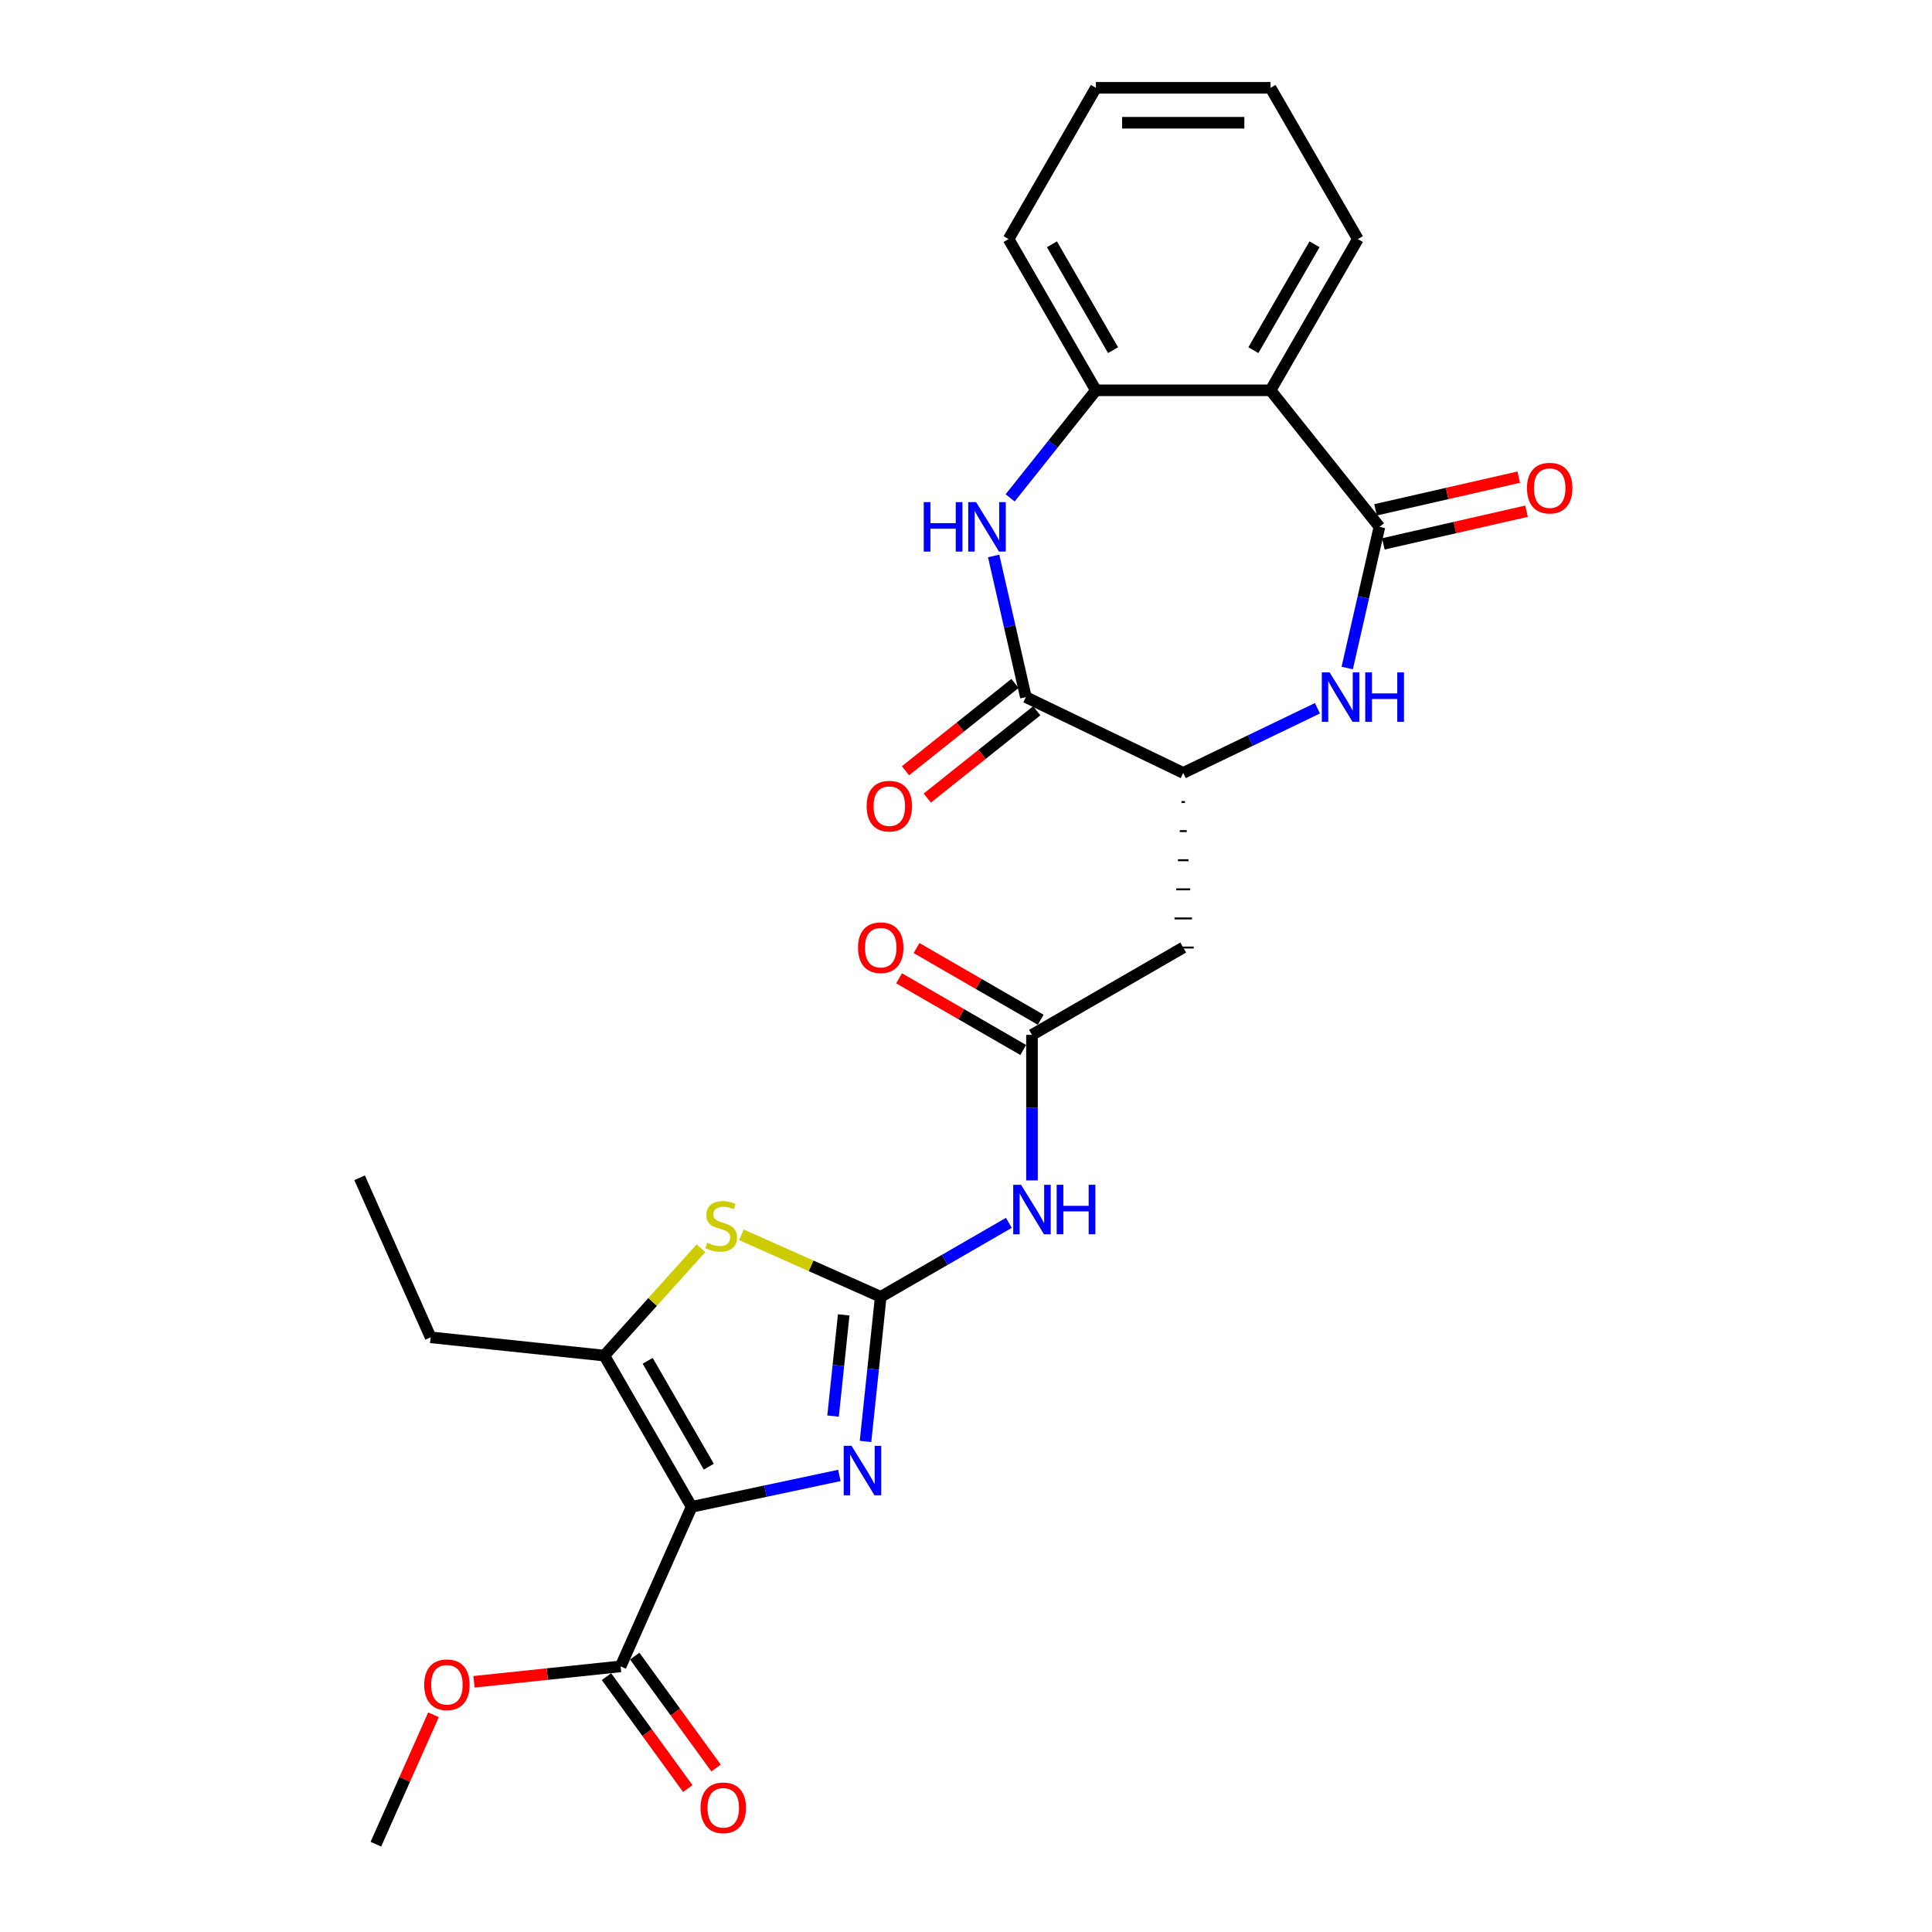 <?xml version='1.0' encoding='iso-8859-1'?>
<svg version='1.1' baseProfile='full'
              xmlns='http://www.w3.org/2000/svg'
                      xmlns:rdkit='http://www.rdkit.org/xml'
                      xmlns:xlink='http://www.w3.org/1999/xlink'
                  xml:space='preserve'
width='1000px' height='1000px' viewBox='0 0 1000 1000'>
<!-- END OF HEADER -->
<rect style='opacity:1.0;fill:#FFFFFF;stroke:none' width='1000' height='1000' x='0' y='0'> </rect>
<path class='bond-1' d='M 357.993,779.935 L 396.219,771.809' style='fill:none;fill-rule:evenodd;stroke:#000000;stroke-width:6px;stroke-linecap:butt;stroke-linejoin:miter;stroke-opacity:1' />
<path class='bond-1' d='M 396.219,771.809 L 434.445,763.684' style='fill:none;fill-rule:evenodd;stroke:#0000FF;stroke-width:6px;stroke-linecap:butt;stroke-linejoin:miter;stroke-opacity:1' />
<path class='bond-3' d='M 357.993,779.935 L 312.795,701.649' style='fill:none;fill-rule:evenodd;stroke:#000000;stroke-width:6px;stroke-linecap:butt;stroke-linejoin:miter;stroke-opacity:1' />
<path class='bond-3' d='M 366.87,759.152 L 335.232,704.352' style='fill:none;fill-rule:evenodd;stroke:#000000;stroke-width:6px;stroke-linecap:butt;stroke-linejoin:miter;stroke-opacity:1' />
<path class='bond-13' d='M 357.993,779.935 L 321.225,862.516' style='fill:none;fill-rule:evenodd;stroke:#000000;stroke-width:6px;stroke-linecap:butt;stroke-linejoin:miter;stroke-opacity:1' />
<path class='bond-0' d='M 455.863,671.239 L 451.93,708.66' style='fill:none;fill-rule:evenodd;stroke:#000000;stroke-width:6px;stroke-linecap:butt;stroke-linejoin:miter;stroke-opacity:1' />
<path class='bond-0' d='M 451.93,708.66 L 447.996,746.08' style='fill:none;fill-rule:evenodd;stroke:#0000FF;stroke-width:6px;stroke-linecap:butt;stroke-linejoin:miter;stroke-opacity:1' />
<path class='bond-0' d='M 436.702,680.576 L 433.949,706.77' style='fill:none;fill-rule:evenodd;stroke:#000000;stroke-width:6px;stroke-linecap:butt;stroke-linejoin:miter;stroke-opacity:1' />
<path class='bond-0' d='M 433.949,706.77 L 431.196,732.964' style='fill:none;fill-rule:evenodd;stroke:#0000FF;stroke-width:6px;stroke-linecap:butt;stroke-linejoin:miter;stroke-opacity:1' />
<path class='bond-9' d='M 455.863,671.239 L 489.021,652.095' style='fill:none;fill-rule:evenodd;stroke:#000000;stroke-width:6px;stroke-linecap:butt;stroke-linejoin:miter;stroke-opacity:1' />
<path class='bond-9' d='M 489.021,652.095 L 522.179,632.951' style='fill:none;fill-rule:evenodd;stroke:#0000FF;stroke-width:6px;stroke-linecap:butt;stroke-linejoin:miter;stroke-opacity:1' />
<path class='bond-27' d='M 455.863,671.239 L 419.806,655.186' style='fill:none;fill-rule:evenodd;stroke:#000000;stroke-width:6px;stroke-linecap:butt;stroke-linejoin:miter;stroke-opacity:1' />
<path class='bond-27' d='M 419.806,655.186 L 383.749,639.132' style='fill:none;fill-rule:evenodd;stroke:#CCCC00;stroke-width:6px;stroke-linecap:butt;stroke-linejoin:miter;stroke-opacity:1' />
<path class='bond-2' d='M 713.992,272.7 L 705.654,309.235' style='fill:none;fill-rule:evenodd;stroke:#000000;stroke-width:6px;stroke-linecap:butt;stroke-linejoin:miter;stroke-opacity:1' />
<path class='bond-2' d='M 705.654,309.235 L 697.315,345.769' style='fill:none;fill-rule:evenodd;stroke:#0000FF;stroke-width:6px;stroke-linecap:butt;stroke-linejoin:miter;stroke-opacity:1' />
<path class='bond-8' d='M 713.992,272.7 L 657.631,202.025' style='fill:none;fill-rule:evenodd;stroke:#000000;stroke-width:6px;stroke-linecap:butt;stroke-linejoin:miter;stroke-opacity:1' />
<path class='bond-15' d='M 716.004,281.513 L 753.063,273.054' style='fill:none;fill-rule:evenodd;stroke:#000000;stroke-width:6px;stroke-linecap:butt;stroke-linejoin:miter;stroke-opacity:1' />
<path class='bond-15' d='M 753.063,273.054 L 790.122,264.596' style='fill:none;fill-rule:evenodd;stroke:#FF0000;stroke-width:6px;stroke-linecap:butt;stroke-linejoin:miter;stroke-opacity:1' />
<path class='bond-15' d='M 711.981,263.887 L 749.04,255.428' style='fill:none;fill-rule:evenodd;stroke:#000000;stroke-width:6px;stroke-linecap:butt;stroke-linejoin:miter;stroke-opacity:1' />
<path class='bond-15' d='M 749.04,255.428 L 786.099,246.97' style='fill:none;fill-rule:evenodd;stroke:#FF0000;stroke-width:6px;stroke-linecap:butt;stroke-linejoin:miter;stroke-opacity:1' />
<path class='bond-5' d='M 312.795,701.649 L 337.804,673.873' style='fill:none;fill-rule:evenodd;stroke:#000000;stroke-width:6px;stroke-linecap:butt;stroke-linejoin:miter;stroke-opacity:1' />
<path class='bond-5' d='M 337.804,673.873 L 362.814,646.098' style='fill:none;fill-rule:evenodd;stroke:#CCCC00;stroke-width:6px;stroke-linecap:butt;stroke-linejoin:miter;stroke-opacity:1' />
<path class='bond-20' d='M 312.795,701.649 L 222.894,692.2' style='fill:none;fill-rule:evenodd;stroke:#000000;stroke-width:6px;stroke-linecap:butt;stroke-linejoin:miter;stroke-opacity:1' />
<path class='bond-4' d='M 681.909,366.593 L 647.171,383.322' style='fill:none;fill-rule:evenodd;stroke:#0000FF;stroke-width:6px;stroke-linecap:butt;stroke-linejoin:miter;stroke-opacity:1' />
<path class='bond-4' d='M 647.171,383.322 L 612.433,400.051' style='fill:none;fill-rule:evenodd;stroke:#000000;stroke-width:6px;stroke-linecap:butt;stroke-linejoin:miter;stroke-opacity:1' />
<path class='bond-6' d='M 514.311,287.76 L 522.65,324.295' style='fill:none;fill-rule:evenodd;stroke:#0000FF;stroke-width:6px;stroke-linecap:butt;stroke-linejoin:miter;stroke-opacity:1' />
<path class='bond-6' d='M 522.65,324.295 L 530.989,360.829' style='fill:none;fill-rule:evenodd;stroke:#000000;stroke-width:6px;stroke-linecap:butt;stroke-linejoin:miter;stroke-opacity:1' />
<path class='bond-11' d='M 522.843,257.692 L 545.039,229.859' style='fill:none;fill-rule:evenodd;stroke:#0000FF;stroke-width:6px;stroke-linecap:butt;stroke-linejoin:miter;stroke-opacity:1' />
<path class='bond-11' d='M 545.039,229.859 L 567.235,202.025' style='fill:none;fill-rule:evenodd;stroke:#000000;stroke-width:6px;stroke-linecap:butt;stroke-linejoin:miter;stroke-opacity:1' />
<path class='bond-7' d='M 530.989,360.829 L 612.433,400.051' style='fill:none;fill-rule:evenodd;stroke:#000000;stroke-width:6px;stroke-linecap:butt;stroke-linejoin:miter;stroke-opacity:1' />
<path class='bond-16' d='M 525.353,353.762 L 497.021,376.356' style='fill:none;fill-rule:evenodd;stroke:#000000;stroke-width:6px;stroke-linecap:butt;stroke-linejoin:miter;stroke-opacity:1' />
<path class='bond-16' d='M 497.021,376.356 L 468.69,398.949' style='fill:none;fill-rule:evenodd;stroke:#FF0000;stroke-width:6px;stroke-linecap:butt;stroke-linejoin:miter;stroke-opacity:1' />
<path class='bond-16' d='M 536.625,367.897 L 508.294,390.491' style='fill:none;fill-rule:evenodd;stroke:#000000;stroke-width:6px;stroke-linecap:butt;stroke-linejoin:miter;stroke-opacity:1' />
<path class='bond-16' d='M 508.294,390.491 L 479.962,413.084' style='fill:none;fill-rule:evenodd;stroke:#FF0000;stroke-width:6px;stroke-linecap:butt;stroke-linejoin:miter;stroke-opacity:1' />
<path class='bond-21' d='M 657.631,202.025 L 702.829,123.74' style='fill:none;fill-rule:evenodd;stroke:#000000;stroke-width:6px;stroke-linecap:butt;stroke-linejoin:miter;stroke-opacity:1' />
<path class='bond-21' d='M 648.754,181.243 L 680.393,126.443' style='fill:none;fill-rule:evenodd;stroke:#000000;stroke-width:6px;stroke-linecap:butt;stroke-linejoin:miter;stroke-opacity:1' />
<path class='bond-28' d='M 657.631,202.025 L 567.235,202.025' style='fill:none;fill-rule:evenodd;stroke:#000000;stroke-width:6px;stroke-linecap:butt;stroke-linejoin:miter;stroke-opacity:1' />
<path class='bond-12' d='M 534.148,610.981 L 534.148,573.313' style='fill:none;fill-rule:evenodd;stroke:#0000FF;stroke-width:6px;stroke-linecap:butt;stroke-linejoin:miter;stroke-opacity:1' />
<path class='bond-12' d='M 534.148,573.313 L 534.148,535.645' style='fill:none;fill-rule:evenodd;stroke:#000000;stroke-width:6px;stroke-linecap:butt;stroke-linejoin:miter;stroke-opacity:1' />
<path class='bond-10' d='M 611.529,415.117 L 613.337,415.117' style='fill:none;fill-rule:evenodd;stroke:#000000;stroke-width:1.0px;stroke-linecap:butt;stroke-linejoin:miter;stroke-opacity:1' />
<path class='bond-10' d='M 610.625,430.183 L 614.241,430.183' style='fill:none;fill-rule:evenodd;stroke:#000000;stroke-width:1.0px;stroke-linecap:butt;stroke-linejoin:miter;stroke-opacity:1' />
<path class='bond-10' d='M 609.721,445.249 L 615.145,445.249' style='fill:none;fill-rule:evenodd;stroke:#000000;stroke-width:1.0px;stroke-linecap:butt;stroke-linejoin:miter;stroke-opacity:1' />
<path class='bond-10' d='M 608.817,460.315 L 616.049,460.315' style='fill:none;fill-rule:evenodd;stroke:#000000;stroke-width:1.0px;stroke-linecap:butt;stroke-linejoin:miter;stroke-opacity:1' />
<path class='bond-10' d='M 607.913,475.381 L 616.953,475.381' style='fill:none;fill-rule:evenodd;stroke:#000000;stroke-width:1.0px;stroke-linecap:butt;stroke-linejoin:miter;stroke-opacity:1' />
<path class='bond-10' d='M 607.009,490.447 L 617.857,490.447' style='fill:none;fill-rule:evenodd;stroke:#000000;stroke-width:1.0px;stroke-linecap:butt;stroke-linejoin:miter;stroke-opacity:1' />
<path class='bond-22' d='M 567.235,202.025 L 522.037,123.74' style='fill:none;fill-rule:evenodd;stroke:#000000;stroke-width:6px;stroke-linecap:butt;stroke-linejoin:miter;stroke-opacity:1' />
<path class='bond-22' d='M 576.113,181.243 L 544.474,126.443' style='fill:none;fill-rule:evenodd;stroke:#000000;stroke-width:6px;stroke-linecap:butt;stroke-linejoin:miter;stroke-opacity:1' />
<path class='bond-14' d='M 534.148,535.645 L 612.433,490.447' style='fill:none;fill-rule:evenodd;stroke:#000000;stroke-width:6px;stroke-linecap:butt;stroke-linejoin:miter;stroke-opacity:1' />
<path class='bond-18' d='M 538.668,527.817 L 506.531,509.262' style='fill:none;fill-rule:evenodd;stroke:#000000;stroke-width:6px;stroke-linecap:butt;stroke-linejoin:miter;stroke-opacity:1' />
<path class='bond-18' d='M 506.531,509.262 L 474.394,490.708' style='fill:none;fill-rule:evenodd;stroke:#FF0000;stroke-width:6px;stroke-linecap:butt;stroke-linejoin:miter;stroke-opacity:1' />
<path class='bond-18' d='M 529.628,543.474 L 497.491,524.919' style='fill:none;fill-rule:evenodd;stroke:#000000;stroke-width:6px;stroke-linecap:butt;stroke-linejoin:miter;stroke-opacity:1' />
<path class='bond-18' d='M 497.491,524.919 L 465.354,506.365' style='fill:none;fill-rule:evenodd;stroke:#FF0000;stroke-width:6px;stroke-linecap:butt;stroke-linejoin:miter;stroke-opacity:1' />
<path class='bond-17' d='M 313.912,867.829 L 334.956,896.793' style='fill:none;fill-rule:evenodd;stroke:#000000;stroke-width:6px;stroke-linecap:butt;stroke-linejoin:miter;stroke-opacity:1' />
<path class='bond-17' d='M 334.956,896.793 L 355.999,925.756' style='fill:none;fill-rule:evenodd;stroke:#FF0000;stroke-width:6px;stroke-linecap:butt;stroke-linejoin:miter;stroke-opacity:1' />
<path class='bond-17' d='M 328.539,857.202 L 349.582,886.166' style='fill:none;fill-rule:evenodd;stroke:#000000;stroke-width:6px;stroke-linecap:butt;stroke-linejoin:miter;stroke-opacity:1' />
<path class='bond-17' d='M 349.582,886.166 L 370.625,915.13' style='fill:none;fill-rule:evenodd;stroke:#FF0000;stroke-width:6px;stroke-linecap:butt;stroke-linejoin:miter;stroke-opacity:1' />
<path class='bond-19' d='M 321.225,862.516 L 283.281,866.504' style='fill:none;fill-rule:evenodd;stroke:#000000;stroke-width:6px;stroke-linecap:butt;stroke-linejoin:miter;stroke-opacity:1' />
<path class='bond-19' d='M 283.281,866.504 L 245.336,870.492' style='fill:none;fill-rule:evenodd;stroke:#FF0000;stroke-width:6px;stroke-linecap:butt;stroke-linejoin:miter;stroke-opacity:1' />
<path class='bond-23' d='M 224.378,887.567 L 209.467,921.056' style='fill:none;fill-rule:evenodd;stroke:#FF0000;stroke-width:6px;stroke-linecap:butt;stroke-linejoin:miter;stroke-opacity:1' />
<path class='bond-23' d='M 209.467,921.056 L 194.557,954.545' style='fill:none;fill-rule:evenodd;stroke:#000000;stroke-width:6px;stroke-linecap:butt;stroke-linejoin:miter;stroke-opacity:1' />
<path class='bond-24' d='M 222.894,692.2 L 186.126,609.619' style='fill:none;fill-rule:evenodd;stroke:#000000;stroke-width:6px;stroke-linecap:butt;stroke-linejoin:miter;stroke-opacity:1' />
<path class='bond-25' d='M 702.829,123.74 L 657.631,45.455' style='fill:none;fill-rule:evenodd;stroke:#000000;stroke-width:6px;stroke-linecap:butt;stroke-linejoin:miter;stroke-opacity:1' />
<path class='bond-26' d='M 522.037,123.74 L 567.235,45.455' style='fill:none;fill-rule:evenodd;stroke:#000000;stroke-width:6px;stroke-linecap:butt;stroke-linejoin:miter;stroke-opacity:1' />
<path class='bond-29' d='M 657.631,45.455 L 567.235,45.455' style='fill:none;fill-rule:evenodd;stroke:#000000;stroke-width:6px;stroke-linecap:butt;stroke-linejoin:miter;stroke-opacity:1' />
<path class='bond-29' d='M 644.072,63.534 L 580.795,63.534' style='fill:none;fill-rule:evenodd;stroke:#000000;stroke-width:6px;stroke-linecap:butt;stroke-linejoin:miter;stroke-opacity:1' />
<path  class='atom-2' d='M 440.755 748.34
L 449.144 761.899
Q 449.975 763.237, 451.313 765.66
Q 452.651 768.083, 452.723 768.227
L 452.723 748.34
L 456.122 748.34
L 456.122 773.94
L 452.615 773.94
L 443.611 759.115
Q 442.563 757.38, 441.442 755.391
Q 440.357 753.402, 440.032 752.788
L 440.032 773.94
L 436.705 773.94
L 436.705 748.34
L 440.755 748.34
' fill='#0000FF'/>
<path  class='atom-5' d='M 688.219 348.029
L 696.607 361.589
Q 697.439 362.927, 698.777 365.349
Q 700.115 367.772, 700.187 367.917
L 700.187 348.029
L 703.586 348.029
L 703.586 373.63
L 700.078 373.63
L 691.075 358.805
Q 690.026 357.069, 688.906 355.08
Q 687.821 353.092, 687.495 352.477
L 687.495 373.63
L 684.169 373.63
L 684.169 348.029
L 688.219 348.029
' fill='#0000FF'/>
<path  class='atom-5' d='M 706.659 348.029
L 710.131 348.029
L 710.131 358.913
L 723.22 358.913
L 723.22 348.029
L 726.691 348.029
L 726.691 373.63
L 723.22 373.63
L 723.22 361.806
L 710.131 361.806
L 710.131 373.63
L 706.659 373.63
L 706.659 348.029
' fill='#0000FF'/>
<path  class='atom-6' d='M 366.05 643.258
Q 366.339 643.367, 367.532 643.873
Q 368.726 644.379, 370.027 644.705
Q 371.365 644.994, 372.667 644.994
Q 375.09 644.994, 376.5 643.837
Q 377.91 642.644, 377.91 640.583
Q 377.91 639.172, 377.187 638.305
Q 376.5 637.437, 375.415 636.967
Q 374.33 636.497, 372.522 635.954
Q 370.244 635.267, 368.87 634.616
Q 367.532 633.966, 366.556 632.592
Q 365.616 631.218, 365.616 628.903
Q 365.616 625.685, 367.786 623.697
Q 369.991 621.708, 374.33 621.708
Q 377.295 621.708, 380.658 623.118
L 379.826 625.902
Q 376.753 624.637, 374.439 624.637
Q 371.944 624.637, 370.57 625.685
Q 369.196 626.698, 369.232 628.47
Q 369.232 629.844, 369.919 630.675
Q 370.642 631.507, 371.654 631.977
Q 372.703 632.447, 374.439 632.989
Q 376.753 633.712, 378.127 634.436
Q 379.501 635.159, 380.477 636.641
Q 381.49 638.088, 381.49 640.583
Q 381.49 644.126, 379.103 646.043
Q 376.753 647.923, 372.812 647.923
Q 370.534 647.923, 368.798 647.417
Q 367.099 646.946, 365.074 646.115
L 366.05 643.258
' fill='#CCCC00'/>
<path  class='atom-7' d='M 478.133 259.9
L 481.604 259.9
L 481.604 270.783
L 494.693 270.783
L 494.693 259.9
L 498.164 259.9
L 498.164 285.5
L 494.693 285.5
L 494.693 273.676
L 481.604 273.676
L 481.604 285.5
L 478.133 285.5
L 478.133 259.9
' fill='#0000FF'/>
<path  class='atom-7' d='M 505.215 259.9
L 513.604 273.459
Q 514.436 274.797, 515.774 277.22
Q 517.111 279.642, 517.184 279.787
L 517.184 259.9
L 520.583 259.9
L 520.583 285.5
L 517.075 285.5
L 508.072 270.675
Q 507.023 268.939, 505.902 266.951
Q 504.818 264.962, 504.492 264.347
L 504.492 285.5
L 501.166 285.5
L 501.166 259.9
L 505.215 259.9
' fill='#0000FF'/>
<path  class='atom-10' d='M 528.489 613.241
L 536.878 626.8
Q 537.71 628.138, 539.047 630.561
Q 540.385 632.984, 540.458 633.128
L 540.458 613.241
L 543.856 613.241
L 543.856 638.841
L 540.349 638.841
L 531.346 624.016
Q 530.297 622.281, 529.176 620.292
Q 528.091 618.303, 527.766 617.689
L 527.766 638.841
L 524.439 638.841
L 524.439 613.241
L 528.489 613.241
' fill='#0000FF'/>
<path  class='atom-10' d='M 546.93 613.241
L 550.401 613.241
L 550.401 624.125
L 563.49 624.125
L 563.49 613.241
L 566.962 613.241
L 566.962 638.841
L 563.49 638.841
L 563.49 627.017
L 550.401 627.017
L 550.401 638.841
L 546.93 638.841
L 546.93 613.241
' fill='#0000FF'/>
<path  class='atom-16' d='M 790.371 252.657
Q 790.371 246.51, 793.408 243.075
Q 796.445 239.64, 802.122 239.64
Q 807.799 239.64, 810.836 243.075
Q 813.874 246.51, 813.874 252.657
Q 813.874 258.876, 810.8 262.42
Q 807.727 265.927, 802.122 265.927
Q 796.481 265.927, 793.408 262.42
Q 790.371 258.912, 790.371 252.657
M 802.122 263.035
Q 806.027 263.035, 808.124 260.431
Q 810.258 257.792, 810.258 252.657
Q 810.258 247.631, 808.124 245.1
Q 806.027 242.533, 802.122 242.533
Q 798.217 242.533, 796.084 245.064
Q 793.986 247.595, 793.986 252.657
Q 793.986 257.828, 796.084 260.431
Q 798.217 263.035, 802.122 263.035
' fill='#FF0000'/>
<path  class='atom-17' d='M 448.563 417.263
Q 448.563 411.116, 451.6 407.681
Q 454.638 404.246, 460.315 404.246
Q 465.991 404.246, 469.029 407.681
Q 472.066 411.116, 472.066 417.263
Q 472.066 423.482, 468.993 427.026
Q 465.919 430.533, 460.315 430.533
Q 454.674 430.533, 451.6 427.026
Q 448.563 423.518, 448.563 417.263
M 460.315 427.64
Q 464.22 427.64, 466.317 425.037
Q 468.45 422.397, 468.45 417.263
Q 468.45 412.237, 466.317 409.706
Q 464.22 407.138, 460.315 407.138
Q 456.409 407.138, 454.276 409.67
Q 452.179 412.201, 452.179 417.263
Q 452.179 422.433, 454.276 425.037
Q 456.409 427.64, 460.315 427.64
' fill='#FF0000'/>
<path  class='atom-18' d='M 362.607 935.72
Q 362.607 929.573, 365.645 926.138
Q 368.682 922.703, 374.359 922.703
Q 380.036 922.703, 383.073 926.138
Q 386.11 929.573, 386.11 935.72
Q 386.11 941.939, 383.037 945.483
Q 379.963 948.99, 374.359 948.99
Q 368.718 948.99, 365.645 945.483
Q 362.607 941.975, 362.607 935.72
M 374.359 946.097
Q 378.264 946.097, 380.361 943.494
Q 382.495 940.854, 382.495 935.72
Q 382.495 930.694, 380.361 928.163
Q 378.264 925.595, 374.359 925.595
Q 370.454 925.595, 368.32 928.127
Q 366.223 930.658, 366.223 935.72
Q 366.223 940.89, 368.32 943.494
Q 370.454 946.097, 374.359 946.097
' fill='#FF0000'/>
<path  class='atom-19' d='M 444.111 490.519
Q 444.111 484.372, 447.148 480.937
Q 450.186 477.502, 455.863 477.502
Q 461.539 477.502, 464.577 480.937
Q 467.614 484.372, 467.614 490.519
Q 467.614 496.739, 464.541 500.282
Q 461.467 503.789, 455.863 503.789
Q 450.222 503.789, 447.148 500.282
Q 444.111 496.775, 444.111 490.519
M 455.863 500.897
Q 459.768 500.897, 461.865 498.293
Q 463.998 495.654, 463.998 490.519
Q 463.998 485.493, 461.865 482.962
Q 459.768 480.395, 455.863 480.395
Q 451.957 480.395, 449.824 482.926
Q 447.727 485.457, 447.727 490.519
Q 447.727 495.69, 449.824 498.293
Q 451.957 500.897, 455.863 500.897
' fill='#FF0000'/>
<path  class='atom-20' d='M 219.573 872.037
Q 219.573 865.89, 222.61 862.455
Q 225.648 859.02, 231.325 859.02
Q 237.001 859.02, 240.039 862.455
Q 243.076 865.89, 243.076 872.037
Q 243.076 878.256, 240.003 881.8
Q 236.929 885.307, 231.325 885.307
Q 225.684 885.307, 222.61 881.8
Q 219.573 878.292, 219.573 872.037
M 231.325 882.414
Q 235.23 882.414, 237.327 879.811
Q 239.46 877.171, 239.46 872.037
Q 239.46 867.011, 237.327 864.48
Q 235.23 861.912, 231.325 861.912
Q 227.419 861.912, 225.286 864.444
Q 223.189 866.975, 223.189 872.037
Q 223.189 877.207, 225.286 879.811
Q 227.419 882.414, 231.325 882.414
' fill='#FF0000'/>
</svg>
